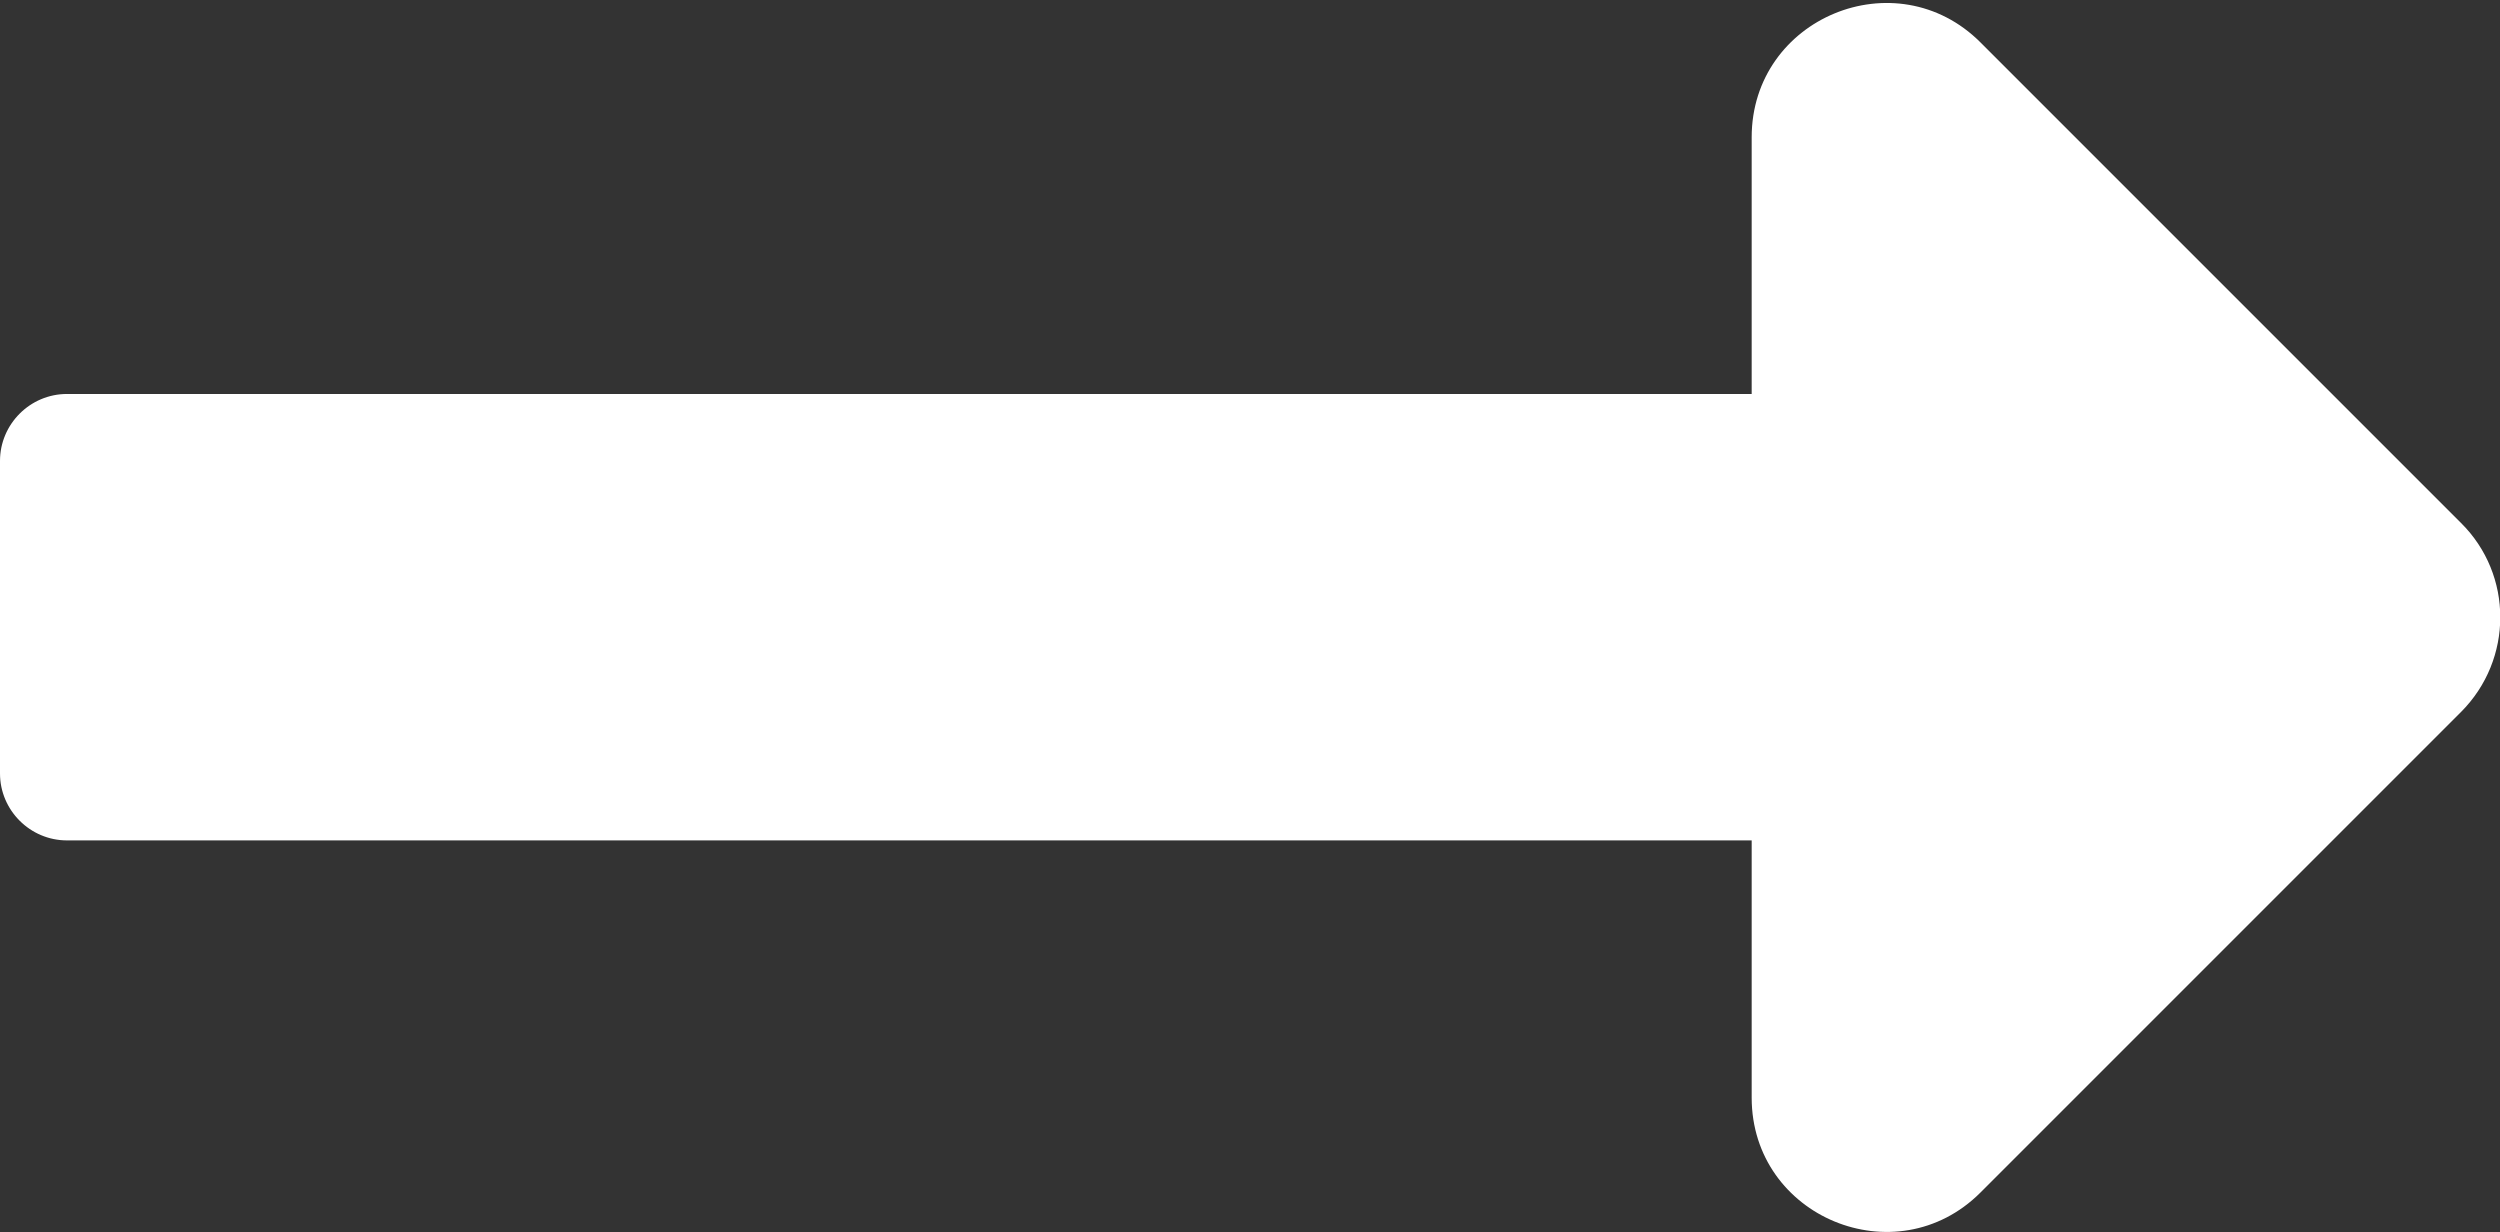 <?xml version="1.0" encoding="utf-8"?>
<!-- Generator: Adobe Illustrator 22.0.1, SVG Export Plug-In . SVG Version: 6.00 Build 0)  -->
<svg version="1.1" id="Layer_1" focusable="false" xmlns="http://www.w3.org/2000/svg" xmlns:xlink="http://www.w3.org/1999/xlink"
	 x="0px" y="0px" viewBox="0 0 448 220.8" style="enable-background:new 0 0 448 220.8;" xml:space="preserve">
<rect x="0" y="0" width="448" height="220.8" fill="#333333" stroke="none"/>
<style type="text/css">
	.st0{fill:#FFFFFF;}
</style>
<path class="st0" d="M313.9,70.6H12c-6.6,0-12,5.4-12,12v56c0,6.6,5.4,12,12,12h301.9v46.1c0,21.4,25.9,32.1,41,17l86.1-86.1
	c9.4-9.4,9.4-24.6,0-33.9L354.9,7.6c-15.1-15.1-41-4.4-41,17V70.6z"/>
</svg>
